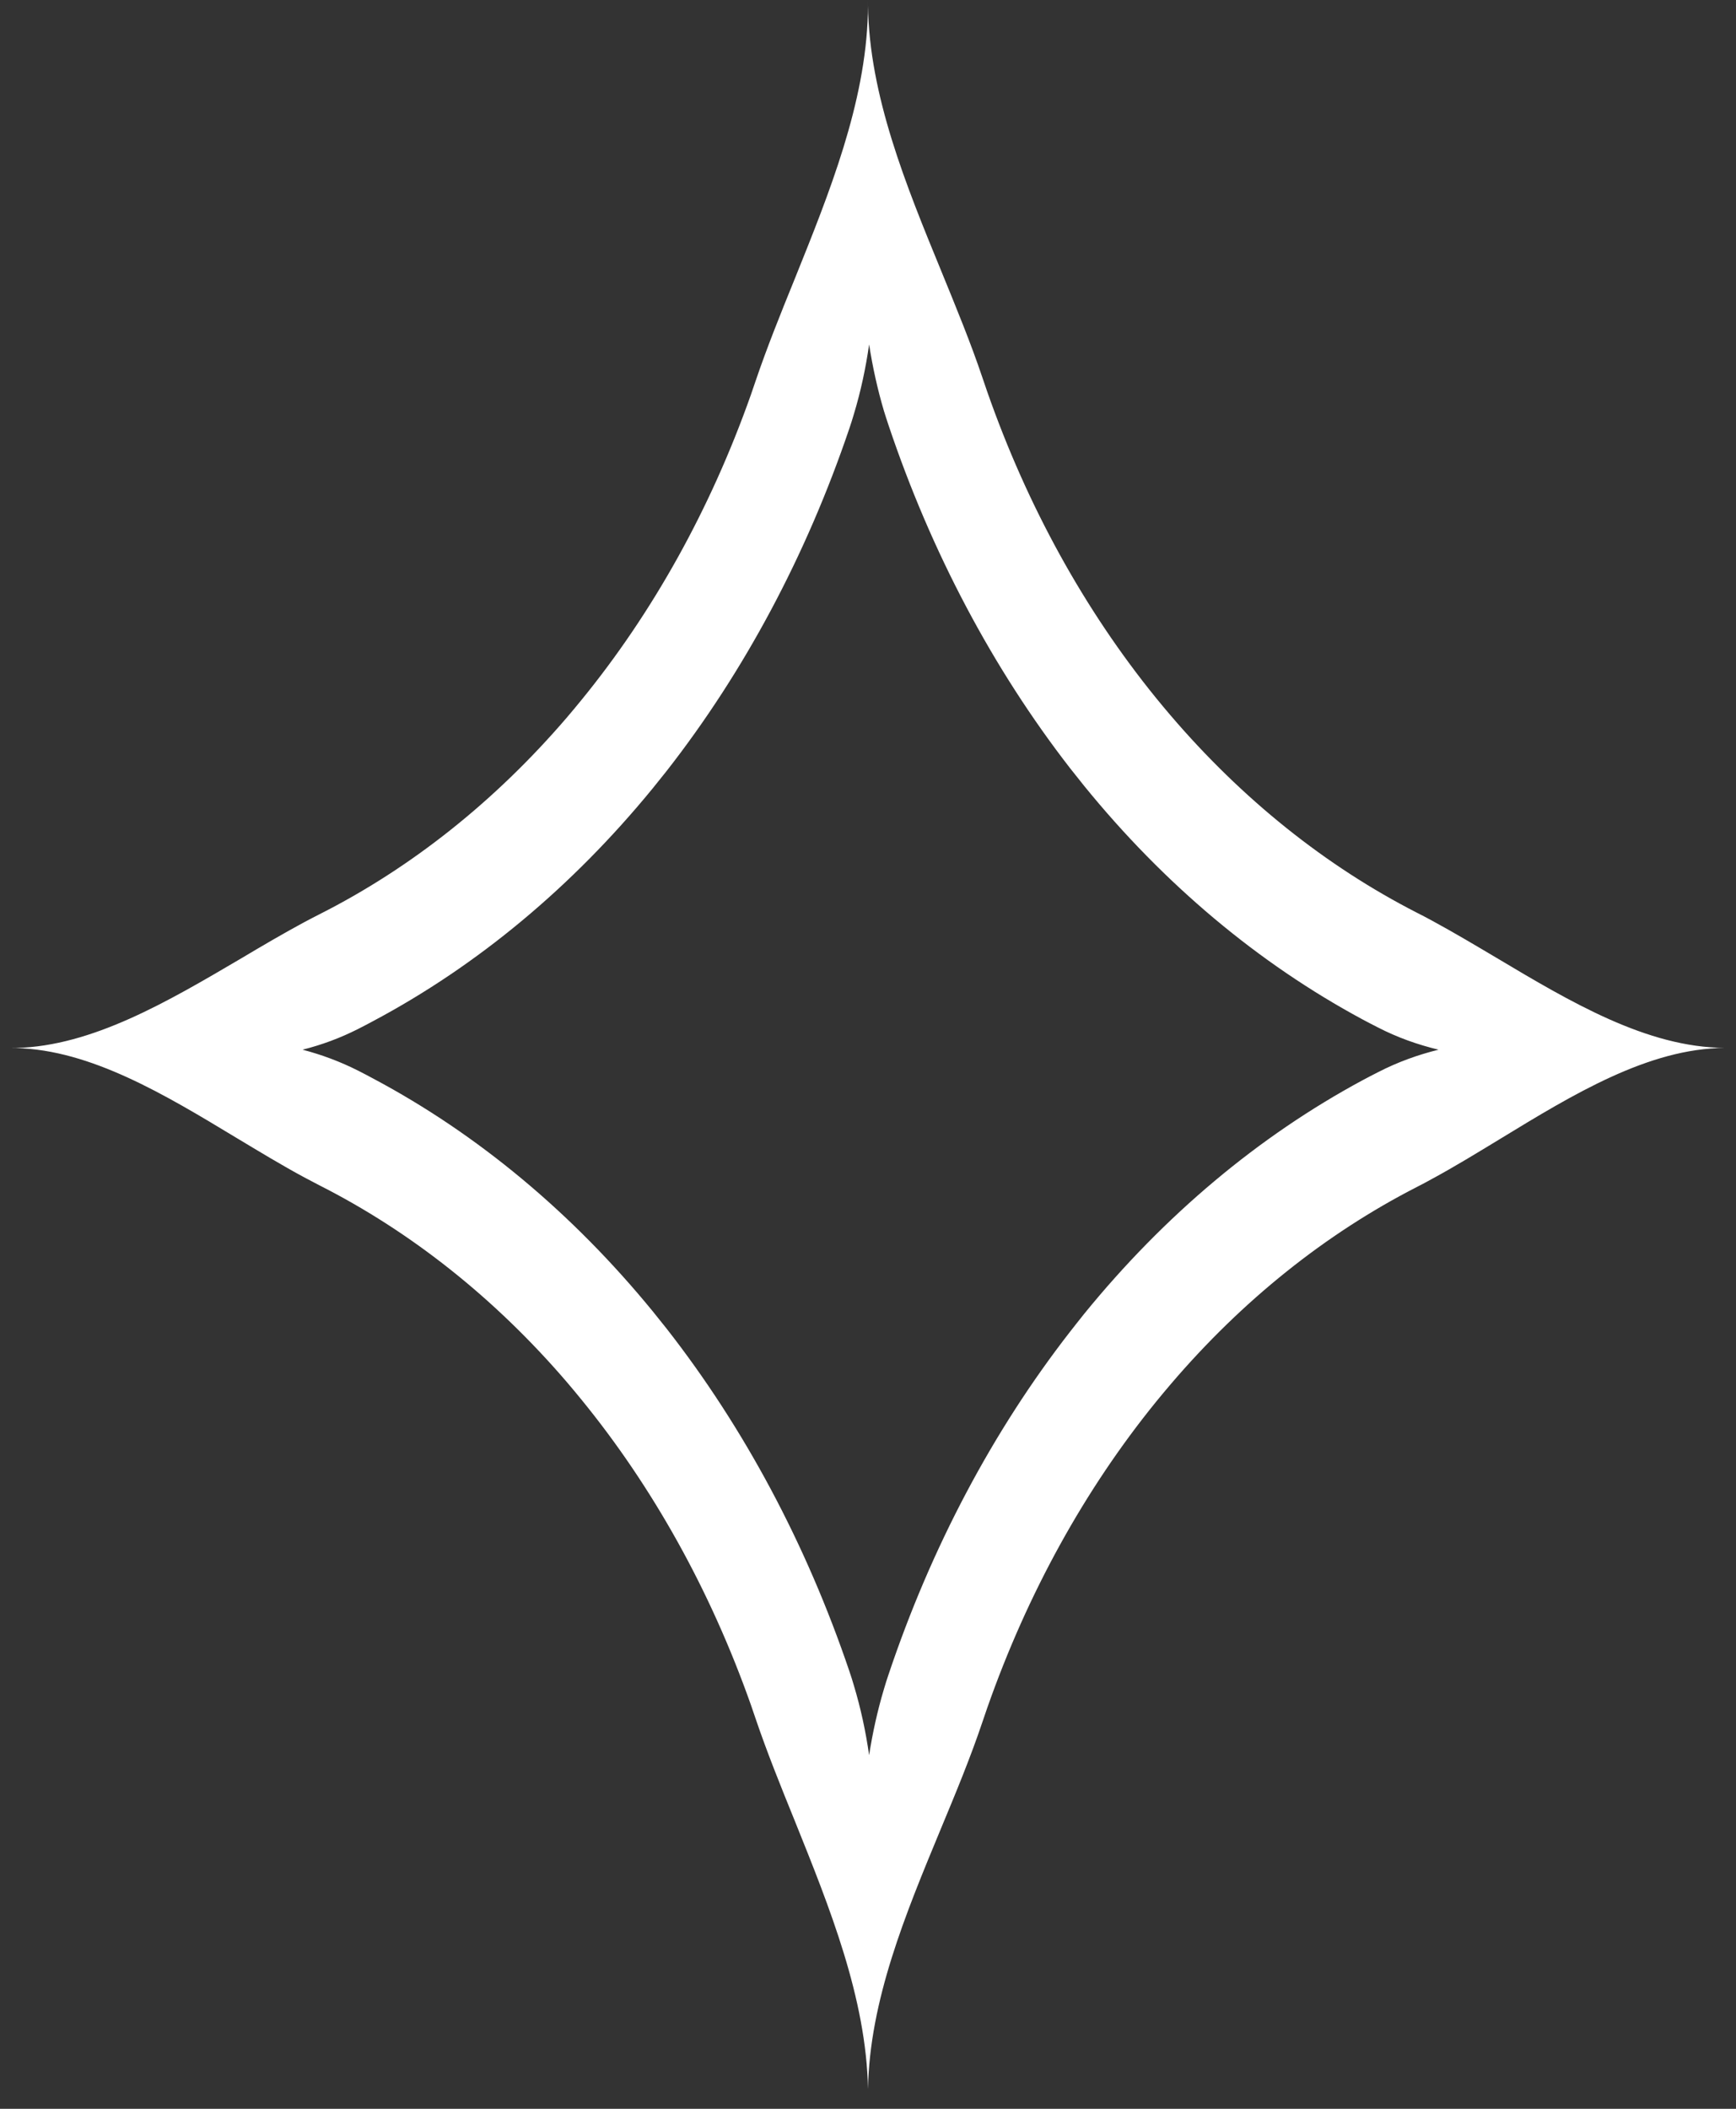 <?xml version="1.0" encoding="UTF-8"?> <svg xmlns="http://www.w3.org/2000/svg" width="14" height="17" viewBox="0 0 14 17" fill="none"><rect x="0" y="0" width="14" height="17" fill="#333333" stroke="none"/> <path fill-rule="evenodd" clip-rule="evenodd" d="M12.066 7.72C12.663 8.076 13.283 8.445 13.909 8.447C13.877 8.447 13.845 8.447 13.813 8.448C13.845 8.448 13.878 8.448 13.91 8.448C13.296 8.451 12.687 8.822 12.1 9.18C11.914 9.293 11.731 9.405 11.55 9.503C11.509 9.526 11.469 9.547 11.428 9.568C10.691 9.945 10.017 10.484 9.441 11.159C9.402 11.205 9.363 11.251 9.325 11.298C8.747 12.009 8.285 12.847 7.962 13.767C7.949 13.805 7.936 13.843 7.923 13.881C7.827 14.167 7.707 14.456 7.585 14.749L7.585 14.749L7.585 14.749C7.303 15.429 7.012 16.128 7 16.843L7 16.896L7 16.867L7 16.896L7 16.842C6.986 16.107 6.691 15.378 6.408 14.675C6.295 14.397 6.185 14.124 6.094 13.856C6.081 13.818 6.068 13.78 6.055 13.742C5.73 12.823 5.265 11.987 4.685 11.278C4.647 11.231 4.608 11.185 4.569 11.139C3.991 10.466 3.315 9.93 2.577 9.556C2.536 9.535 2.496 9.514 2.455 9.492C2.275 9.395 2.092 9.284 1.907 9.173L1.907 9.173C1.331 8.825 0.733 8.464 0.13 8.449L0.09 8.449L0.113 8.448L0.09 8.448L0.13 8.448C0.744 8.433 1.353 8.074 1.94 7.729C2.113 7.626 2.285 7.525 2.454 7.434C2.495 7.412 2.536 7.391 2.577 7.37C3.315 6.997 3.991 6.46 4.569 5.787C4.608 5.741 4.647 5.695 4.685 5.648C5.265 4.939 5.73 4.103 6.055 3.184C6.068 3.146 6.081 3.108 6.094 3.07C6.185 2.802 6.295 2.529 6.408 2.251C6.688 1.556 6.98 0.834 6.999 0.107C7 0.072 7 0.036 7 0C7 0.014 7 0.028 7 0.042C7 0.038 7 0.034 7 0.03C7 0.035 7 0.04 7 0.045C7.01 0.77 7.306 1.492 7.592 2.188L7.592 2.188L7.592 2.188C7.711 2.479 7.829 2.765 7.923 3.045C7.936 3.083 7.949 3.121 7.962 3.159C8.284 4.079 8.746 4.917 9.324 5.628C9.362 5.675 9.401 5.721 9.44 5.767C10.017 6.442 10.69 6.981 11.427 7.358C11.468 7.378 11.508 7.4 11.549 7.422C11.719 7.514 11.892 7.617 12.066 7.72L12.066 7.72ZM7.009 2.777C6.982 2.966 6.942 3.154 6.886 3.339C6.875 3.377 6.863 3.415 6.85 3.453C6.503 4.477 6.003 5.413 5.377 6.214C5.34 6.261 5.302 6.308 5.264 6.355C4.616 7.147 3.852 7.783 3.012 8.23C2.972 8.252 2.931 8.273 2.89 8.294C2.742 8.369 2.592 8.424 2.44 8.462C2.592 8.502 2.742 8.557 2.89 8.632C2.931 8.653 2.972 8.674 3.012 8.696C3.852 9.143 4.616 9.779 5.264 10.571C5.302 10.618 5.34 10.665 5.377 10.712C6.003 11.513 6.503 12.449 6.85 13.473C6.863 13.511 6.875 13.549 6.886 13.587C6.942 13.773 6.982 13.96 7.009 14.149C7.037 13.97 7.076 13.792 7.129 13.615C7.14 13.577 7.152 13.539 7.165 13.501C7.509 12.475 8.006 11.537 8.63 10.735C8.668 10.687 8.705 10.639 8.743 10.592C9.389 9.798 10.151 9.159 10.989 8.708C11.03 8.686 11.071 8.665 11.112 8.644C11.273 8.561 11.436 8.503 11.601 8.462C11.435 8.422 11.272 8.365 11.111 8.282C11.07 8.261 11.029 8.24 10.988 8.218C10.15 7.767 9.388 7.129 8.742 6.334C8.704 6.287 8.667 6.24 8.629 6.192C8.006 5.389 7.509 4.451 7.165 3.426C7.152 3.388 7.14 3.349 7.128 3.311C7.076 3.135 7.037 2.957 7.009 2.777Z" fill="white"></path> </svg> 